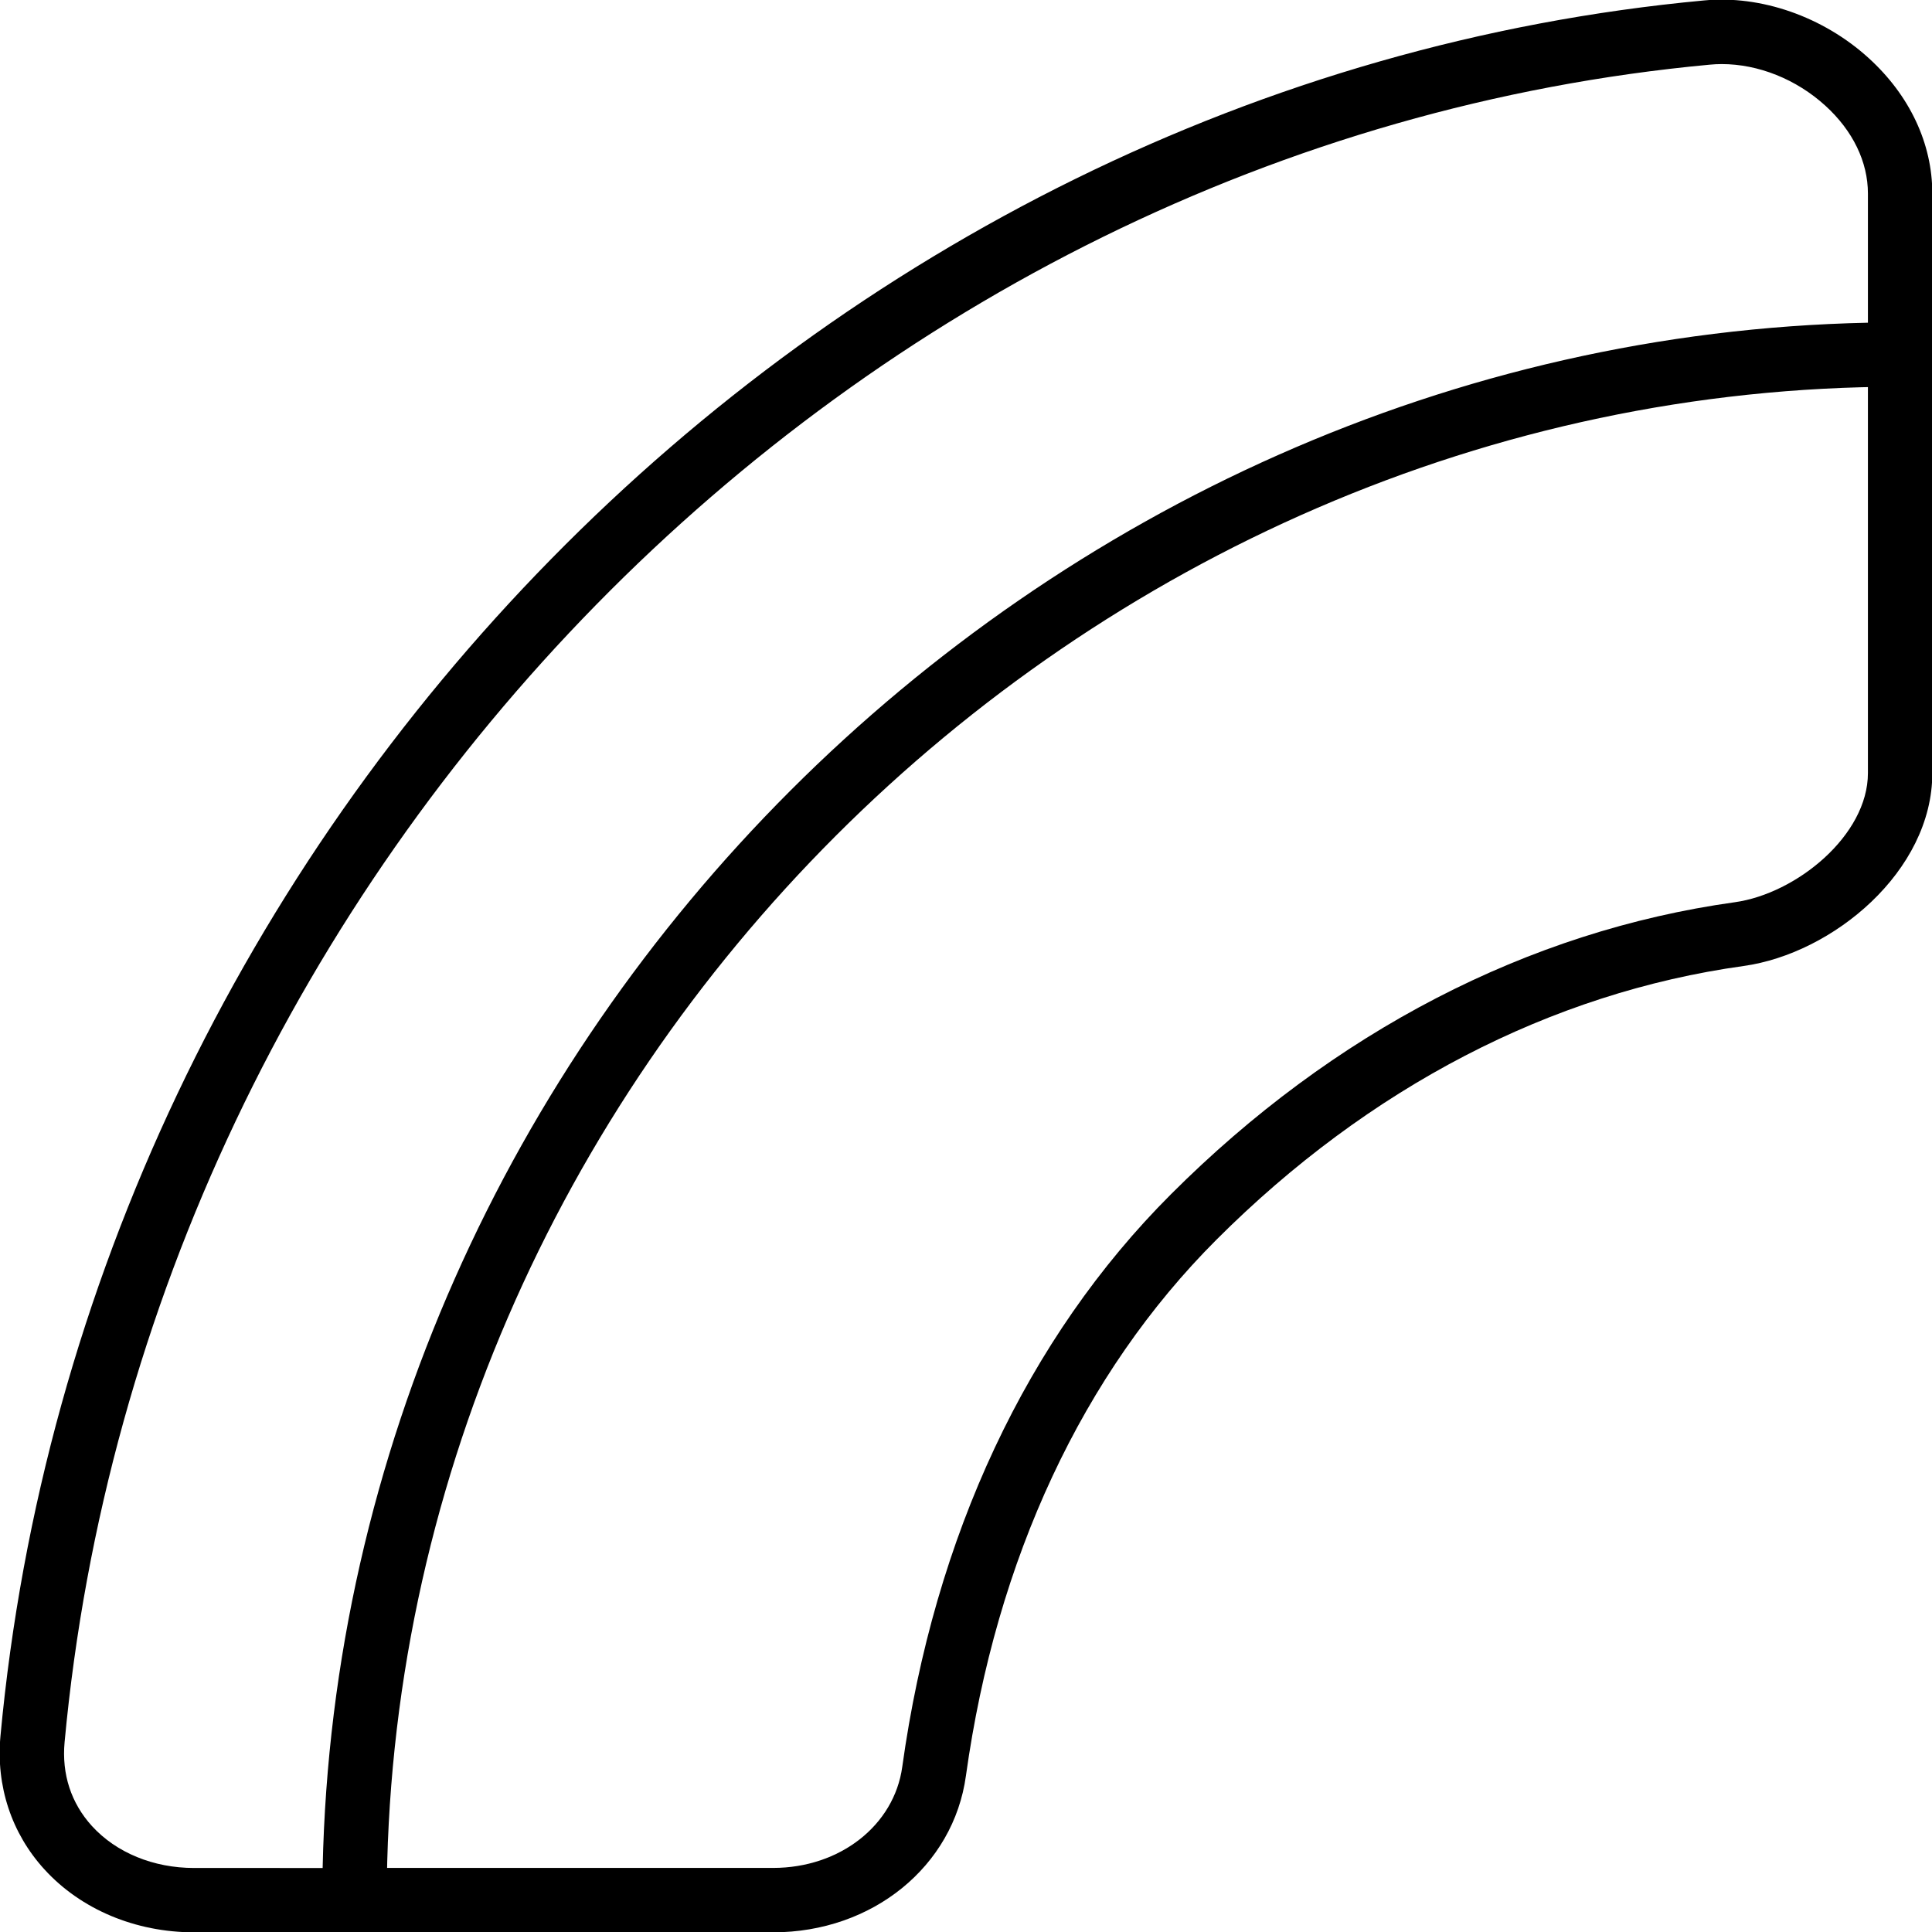 <?xml version="1.0" encoding="iso-8859-1"?>
<!-- Generator: Adobe Illustrator 19.2.1, SVG Export Plug-In . SVG Version: 6.00 Build 0)  -->
<svg version="1.1" xmlns="http://www.w3.org/2000/svg" xmlns:xlink="http://www.w3.org/1999/xlink" x="0px" y="0px"
	 viewBox="0 0 30 30" style="enable-background:new 0 0 30 30;" xml:space="preserve">
<g id="Armchair_1">
</g>
<g id="Armchair_2">
</g>
<g id="Armchair_3">
</g>
<g id="Armchair_4">
</g>
<g id="Sofa_1">
</g>
<g id="Sofa_2">
</g>
<g id="Sofa_3">
</g>
<g id="Sofa_4">
</g>
<g id="Sofa_5">
	<g id="XMLID_107_">
		<g id="XMLID_108_">
			<path d="M5.505,30.005H3.014c-0.911,0-1.758-0.356-2.324-0.977c-0.512-0.561-0.754-1.295-0.683-2.069
				C1.314,12.873,12.687,1.286,26.459,0.007c0.883-0.085,1.851,0.251,2.559,0.896c0.637,0.58,0.987,1.327,0.987,2.102v2.5
				c0,0.276-0.224,0.5-0.5,0.5c-12.738,0-23.5,10.762-23.5,23.5C6.005,29.782,5.781,30.005,5.505,30.005z M26.735,0.995
				c-0.062,0-0.123,0.003-0.185,0.009C13.25,2.238,2.267,13.436,1.003,27.052c-0.046,0.497,0.101,0.947,0.425,1.303
				c0.378,0.414,0.955,0.651,1.586,0.651H5.01C5.284,16.111,16.11,5.284,29.005,5.011V3.005c0-0.491-0.234-0.975-0.66-1.363
				C27.892,1.229,27.302,0.995,26.735,0.995z"/>
		</g>
		<g id="XMLID_109_">
			<path d="M12.005,30.005h-6.5c-0.276,0-0.5-0.224-0.5-0.5s0.224-0.5,0.5-0.5h6.5c1.036,0,1.879-0.66,2.005-1.568
				c0.498-3.586,1.94-6.661,4.172-8.892c2.521-2.521,5.548-4.089,8.755-4.535c0.956-0.133,2.068-1.038,2.068-2.005v-6.5
				c0-0.276,0.224-0.5,0.5-0.5s0.5,0.224,0.5,0.5v6.5c0,1.525-1.545,2.802-2.931,2.995c-2.989,0.415-5.82,1.885-8.186,4.251
				c-2.076,2.076-3.42,4.954-3.889,8.322C14.806,28.983,13.546,30.005,12.005,30.005z"/>
		</g>
	</g>
</g>
<g id="Sofa_6">
</g>
<g id="Desk_1">
</g>
<g id="Desk_2">
</g>
<g id="Desk_3">
</g>
<g id="Lamp">
</g>
<g id="Bed_1">
</g>
<g id="Bunk_Beds">
</g>
<g id="Bed_2">
</g>
<g id="Bed_3">
</g>
<g id="Bed_4">
</g>
<g id="Bed_5">
</g>
<g id="Table_1">
</g>
<g id="Table_2">
</g>
<g id="Table_3">
</g>
<g id="Table_4">
</g>
<g id="Rug_1">
</g>
<g id="Rug_2">
</g>
<g id="Rug_3">
</g>
<g id="Tub_1">
</g>
<g id="Tub_2">
</g>
<g id="Jacuzzi">
</g>
<g id="Corner_Tub">
</g>
<g id="Shower_Tray">
</g>
<g id="Sink_1">
</g>
<g id="Sink_2">
</g>
<g id="Toilette">
</g>
<g id="Stove">
</g>
<g id="Kitchen_Sink">
</g>
<g id="Island">
</g>
<g id="Eat-in_Kitchen">
</g>
<g id="Tv_Stand">
</g>
</svg>
